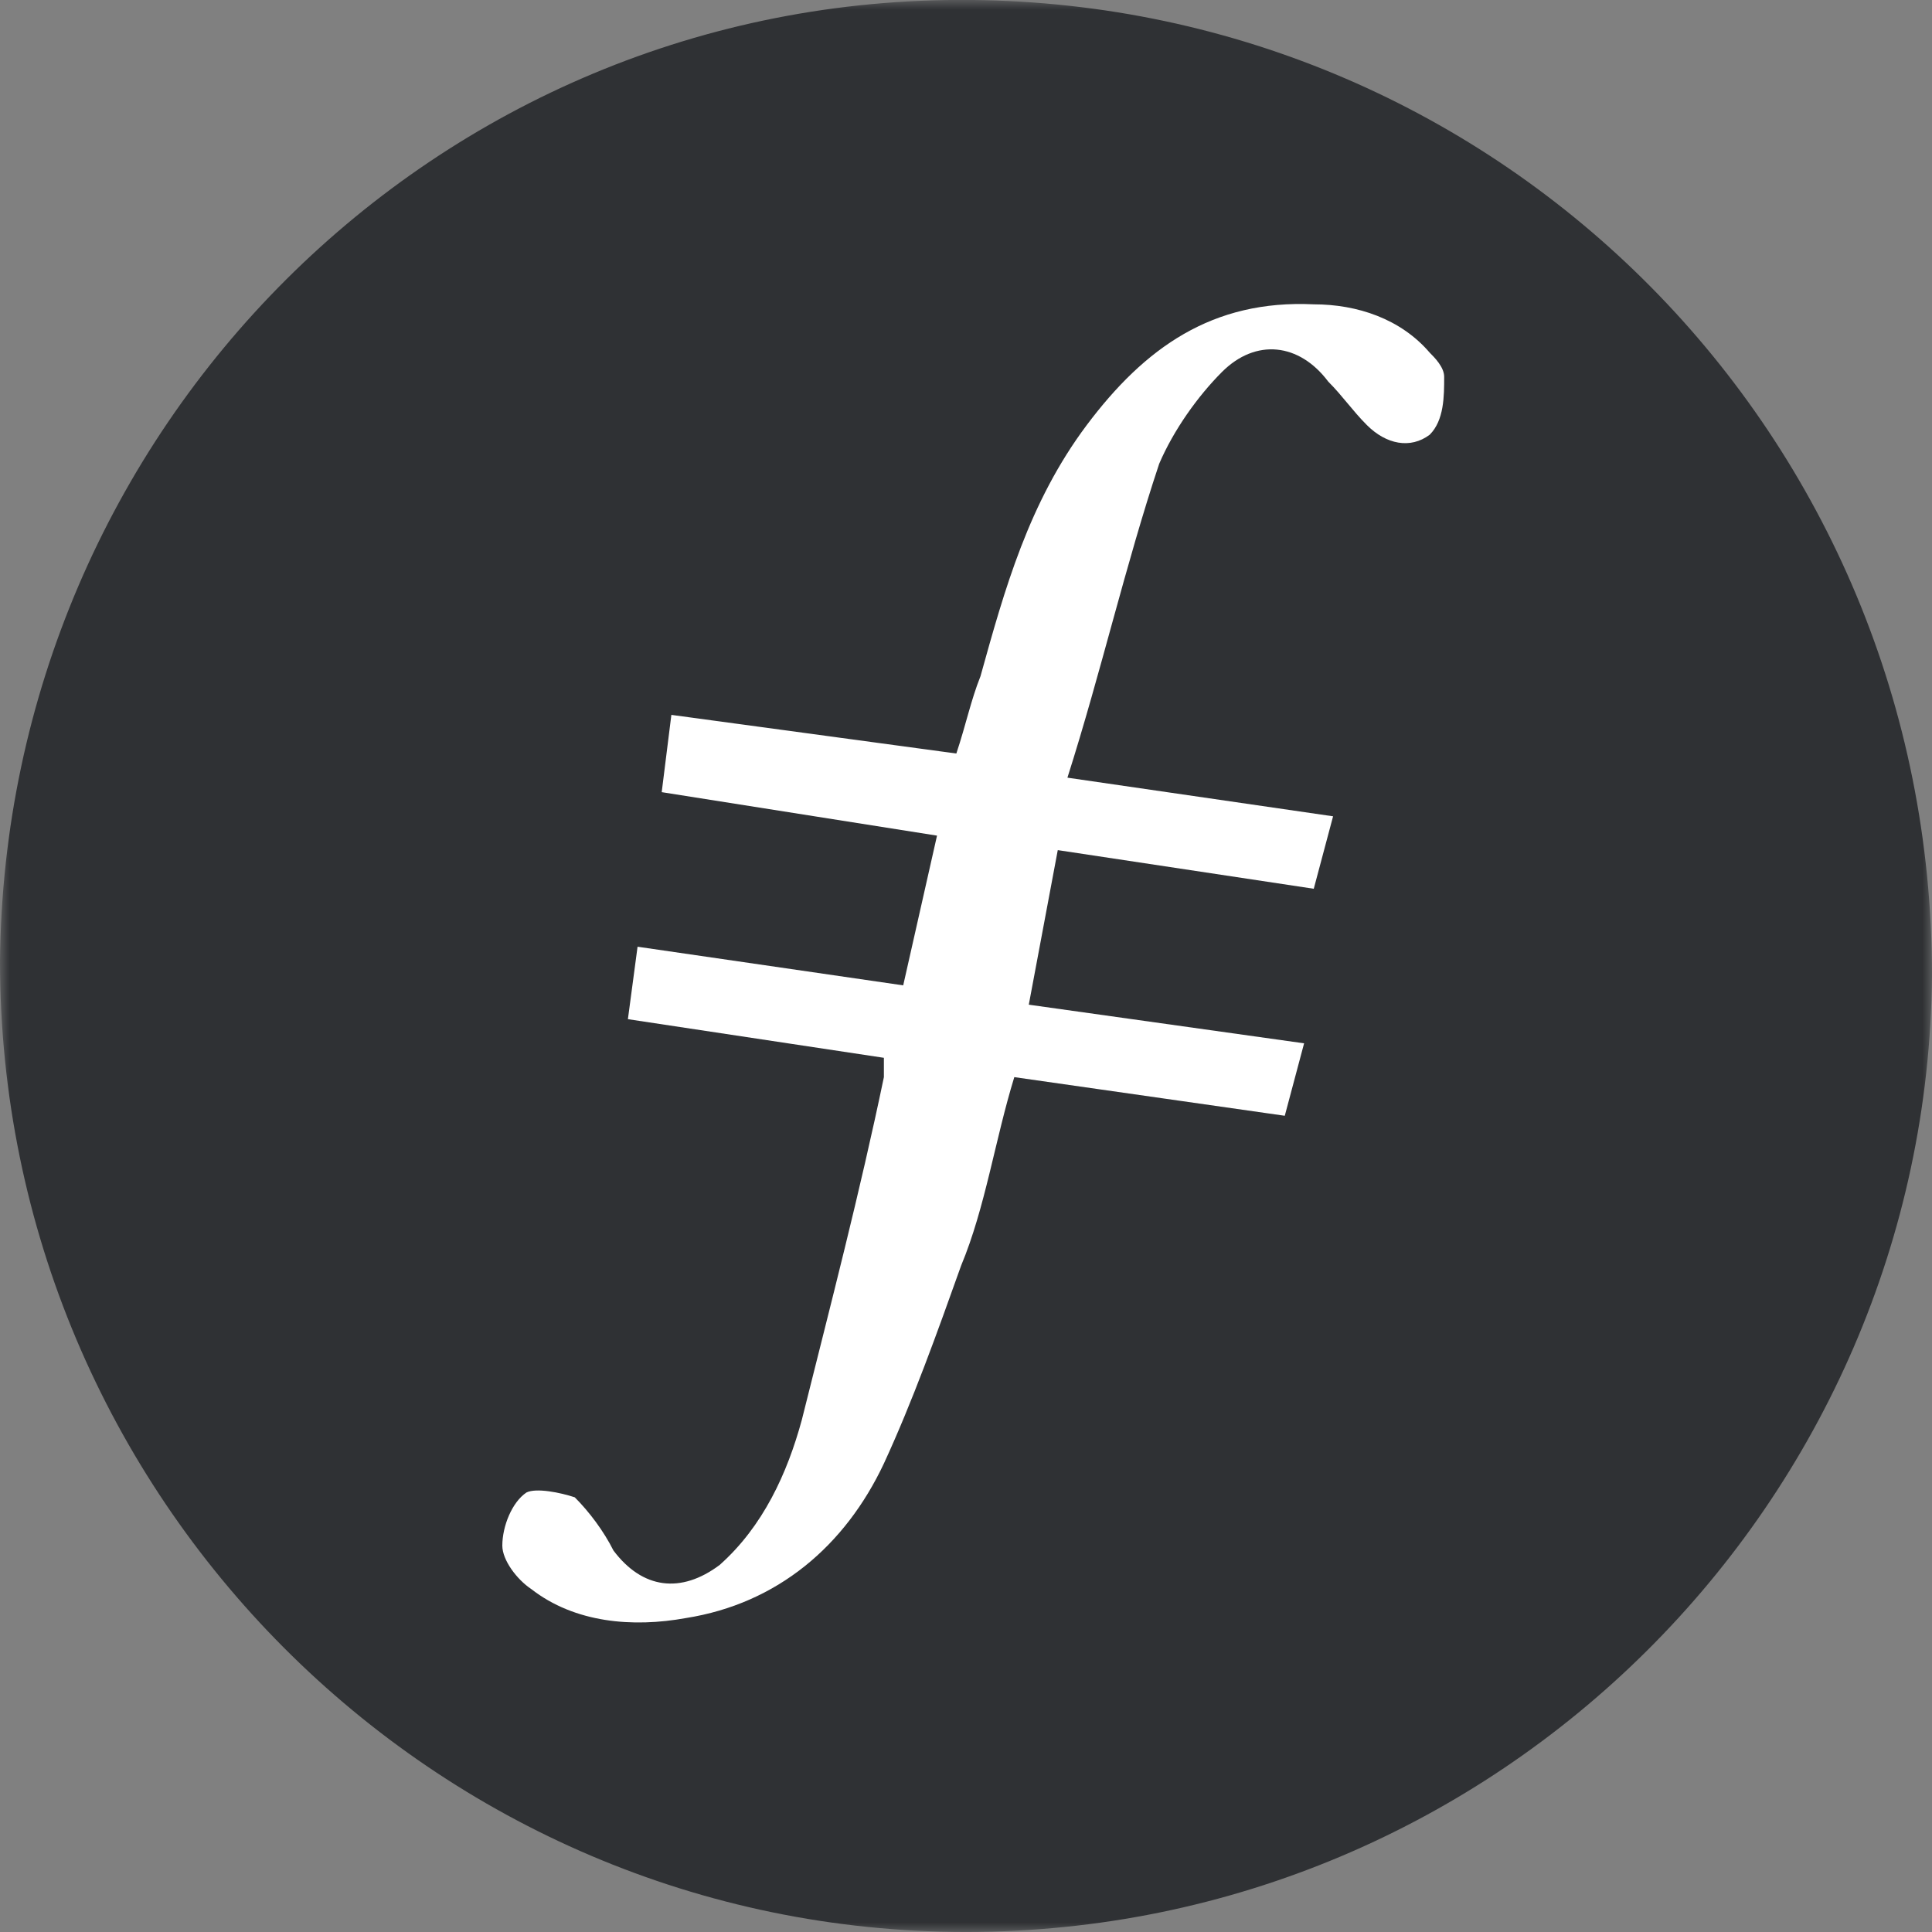 <svg width="100" height="100" viewBox="0 0 100 100" fill="none" xmlns="http://www.w3.org/2000/svg">
<rect x="0" y="0" width="100" height="100" fill="#808080" stroke="none"/>
<g clip-path="url(#clip0_3837_16418)">
<mask id="mask0_3837_16418" style="mask-type:alpha" maskUnits="userSpaceOnUse" x="0" y="0" width="100" height="100">
<path fill-rule="evenodd" clip-rule="evenodd" d="M0 0H100V100H0V0Z" fill="white"/>
</mask>
<g mask="url(#mask0_3837_16418)">
<path fill-rule="evenodd" clip-rule="evenodd" d="M50 99.998C22.5 99.998 0 77.498 0 49.748C0.25 22.248 22.5 -0.252 50.25 -0.002C77.75 0.248 100 22.498 100 50.498C99.75 77.748 77.5 99.998 50 99.998Z" fill="#2F3134"/>
<path fill-rule="evenodd" clip-rule="evenodd" d="M54.75 44.002L53.25 52.002L67.5 54.002L66.5 57.752L52.5 55.752C51.5 59.002 51 62.502 49.75 65.501C48.5 69.001 47.25 72.501 45.75 75.751C43.75 80.001 40.25 83.001 35.5 83.751C32.75 84.251 29.75 84.001 27.5 82.251C26.75 81.751 26 80.751 26 80.001C26 79.001 26.5 77.751 27.25 77.251C27.75 77.001 29 77.251 29.75 77.501C30.5 78.251 31.25 79.251 31.75 80.251C33.25 82.251 35.25 82.501 37.25 81.001C39.5 79.001 40.75 76.251 41.5 73.501C43 67.501 44.5 61.752 45.75 55.752V54.752L32.5 52.752L33 49.002L46.75 51.002L48.5 43.252L34.25 41.002L34.75 37.002L49.5 39.002C50 37.502 50.25 36.252 50.75 35.002C52 30.502 53.25 26.002 56.25 22.002C59.25 18.002 62.75 15.502 68 15.752C70.25 15.752 72.5 16.502 74 18.252C74.25 18.502 74.75 19.002 74.75 19.502C74.75 20.502 74.75 21.752 74 22.502C73 23.252 71.75 23.002 70.75 22.002C70 21.252 69.5 20.502 68.75 19.752C67.25 17.752 65 17.502 63.25 19.252C62 20.502 60.75 22.252 60 24.002C58.25 29.252 57 34.752 55.25 40.252L69 42.252L68 46.002L54.75 44.002Z" fill="white"/>
</g>
</g>
<defs>
<clipPath id="clip0_3837_16418">
<rect width="100" height="100" fill="white"/>
</clipPath>
</defs>
</svg>
